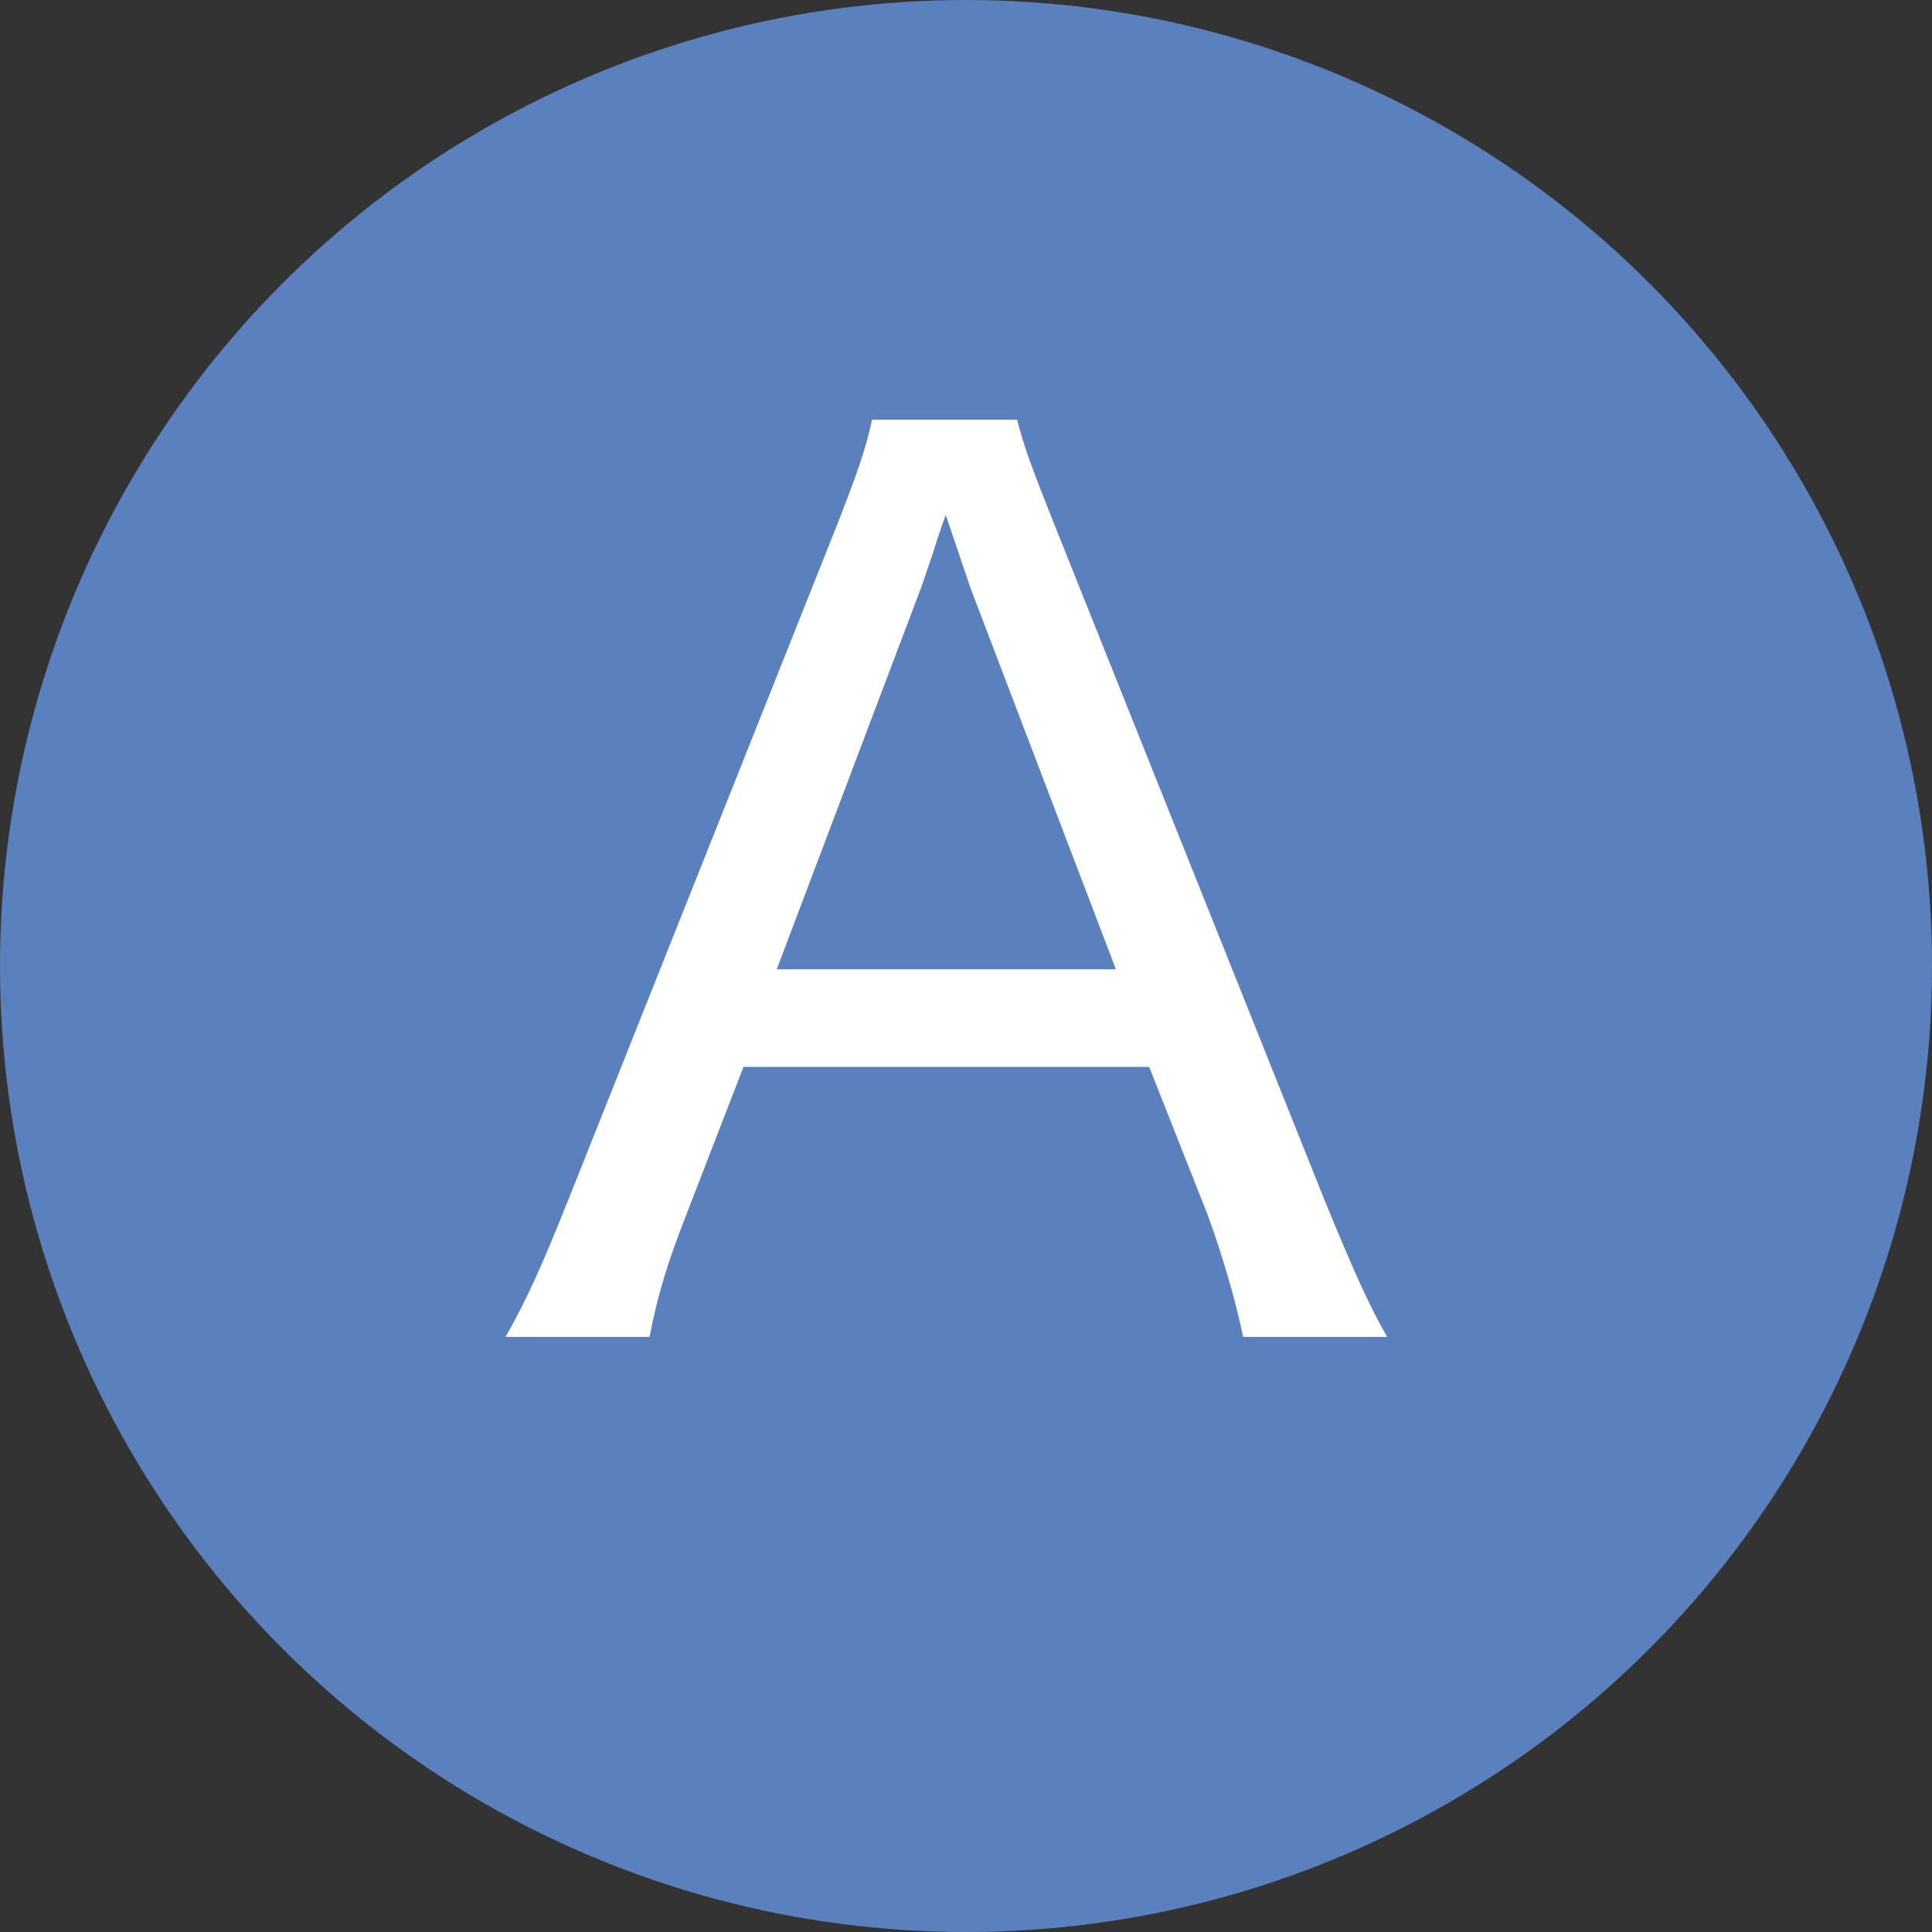 <?xml version="1.0" encoding="utf-8"?>
<!-- Generator: Adobe Illustrator 25.3.1, SVG Export Plug-In . SVG Version: 6.00 Build 0)  -->
<svg version="1.1" id="レイヤー_1" xmlns="http://www.w3.org/2000/svg" xmlns:xlink="http://www.w3.org/1999/xlink" x="0px"
	 y="0px" width="32.486px" height="32.486px" viewBox="0 0 32.486 32.486"
	 style="enable-background:new 0 0 32.486 32.486;" xml:space="preserve">
<rect x="0" y="0" width="32.486" height="32.486" fill="#333333" stroke="none"/>
<style type="text/css">
	.st0{fill:#5A80BE;}
	.st1{fill:#FFFFFF;}
</style>
<circle class="st0" cx="16.243" cy="16.243" r="16.243"/>
<g>
	<path class="st1" d="M20.903,22.48c-0.14-0.681-0.38-1.461-0.6-2.061l-0.98-2.48
		H12.502l-0.96,2.48c-0.32,0.82-0.48,1.34-0.62,2.061H8.501
		c0.36-0.641,0.58-1.12,1.061-2.32l4.461-11.203
		c0.38-0.96,0.54-1.42,0.64-1.9h2.44
		c0.101,0.4,0.2,0.7,0.681,1.9l4.48,11.203
		c0.5,1.22,0.761,1.8,1.061,2.32H20.903z M16.322,9.897
		c-0.06-0.18-0.06-0.18-0.42-1.24c-0.1,0.28-0.18,0.521-0.22,0.66
		c-0.1,0.28-0.16,0.48-0.2,0.58l-2.421,6.401h5.702L16.322,9.897z"/>
</g>
</svg>
